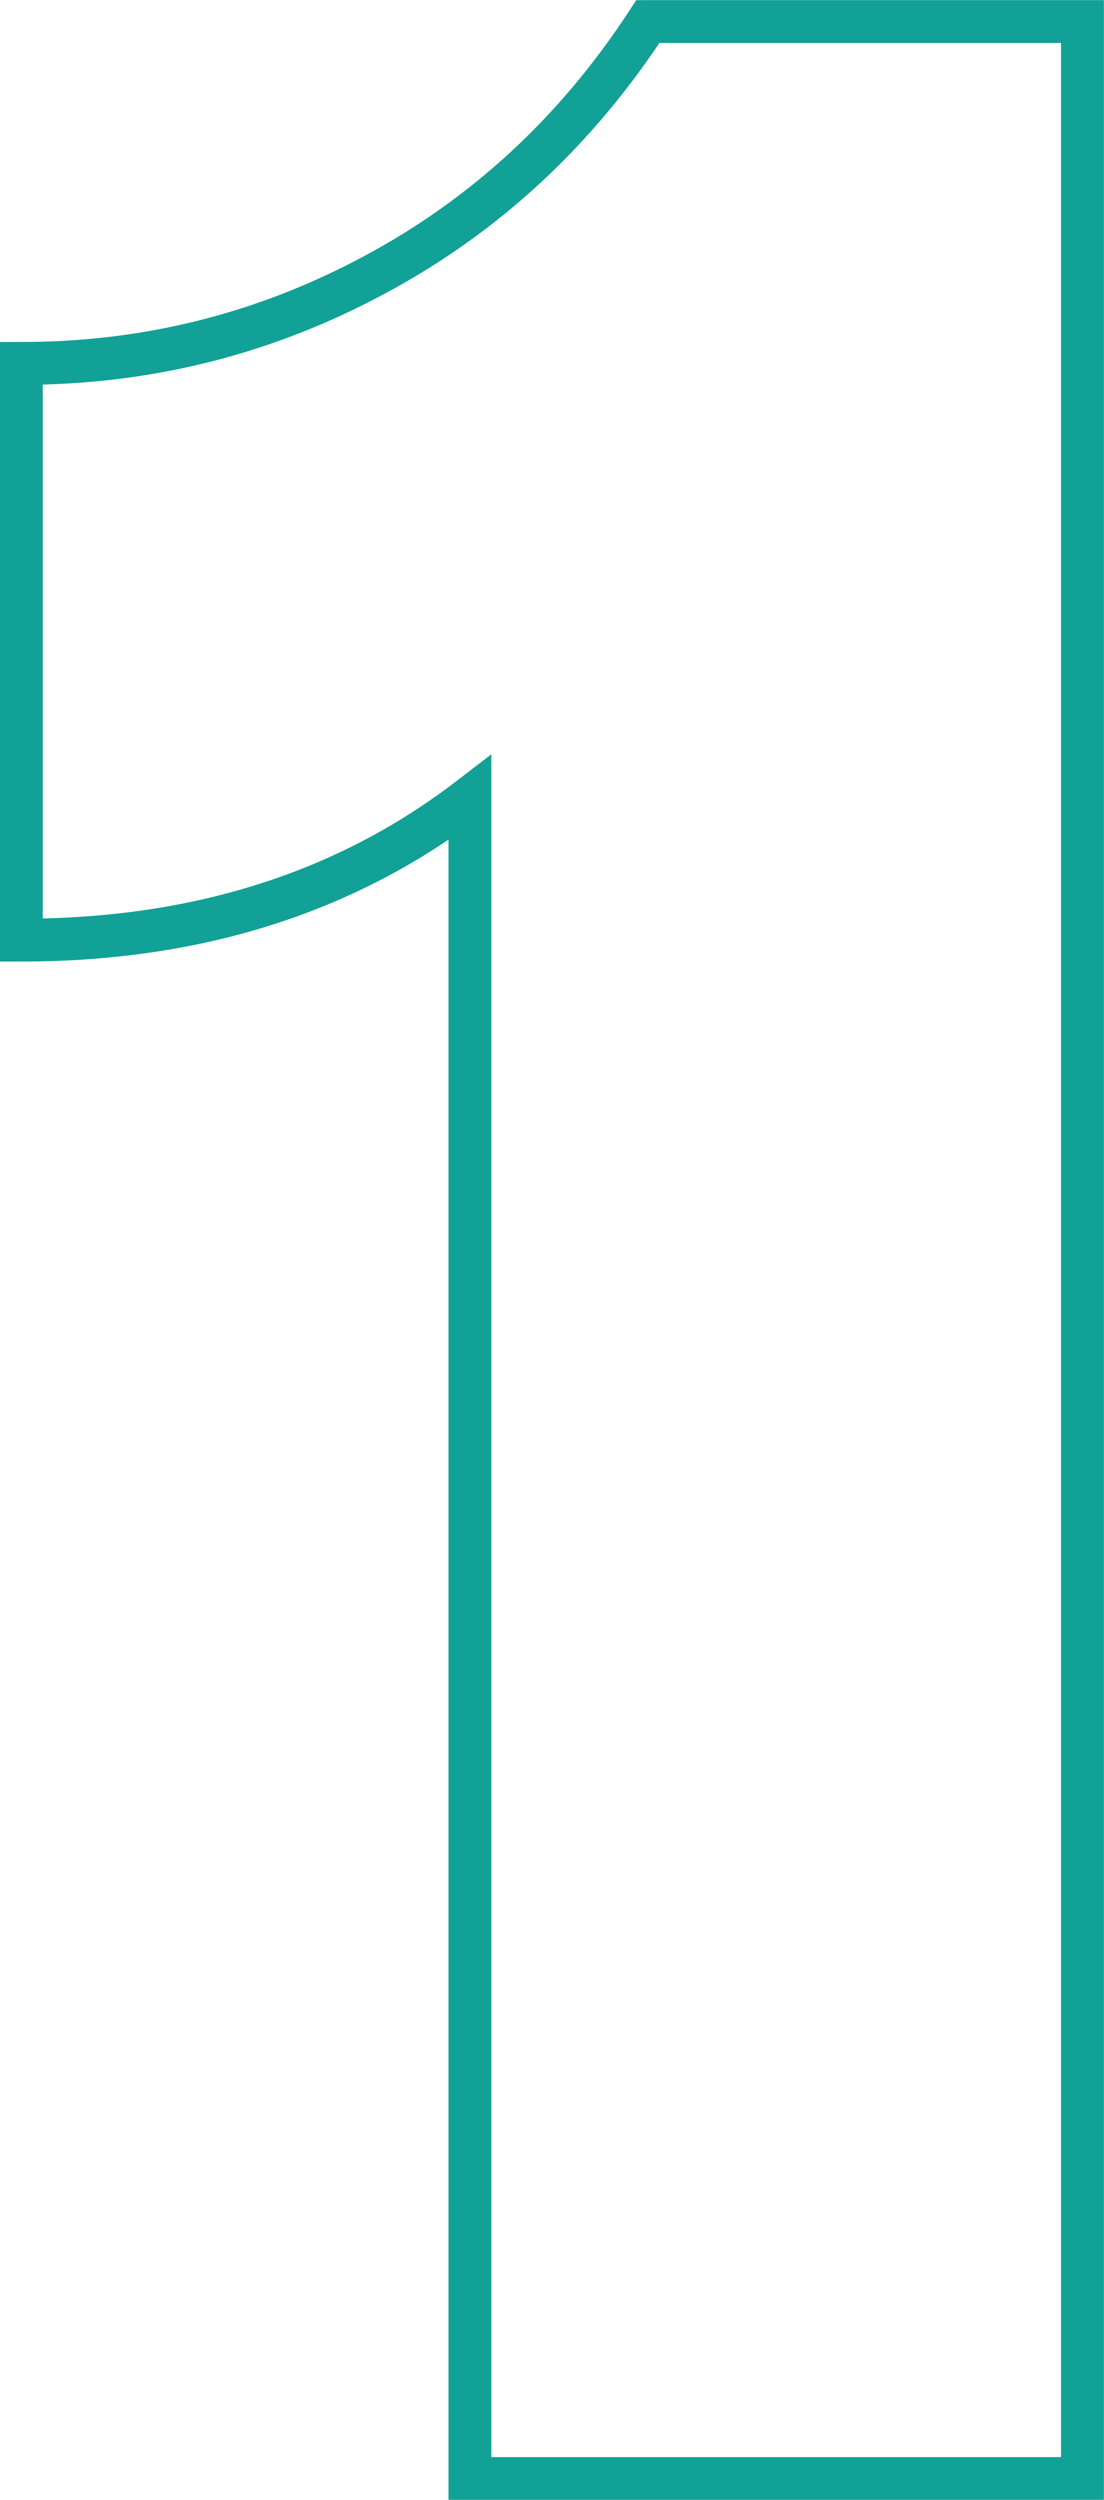 <svg xmlns="http://www.w3.org/2000/svg" id="Capa_2" data-name="Capa 2" viewBox="0 0 45.6 103.25"><defs><style>      .cls-1 {        fill: none;        stroke: #12a196;        stroke-miterlimit: 10;        stroke-width: 1.77px;      }    </style></defs><g id="Capa_1-2" data-name="Capa 1"><path class="cls-1" d="M26.77.89h17.94v101.48h-25.3V32.95c-5.1,3.92-11.28,5.88-18.53,5.88V15.01c5.2,0,10.07-1.22,14.63-3.68,4.56-2.45,8.31-5.93,11.25-10.44Z"></path></g></svg>
